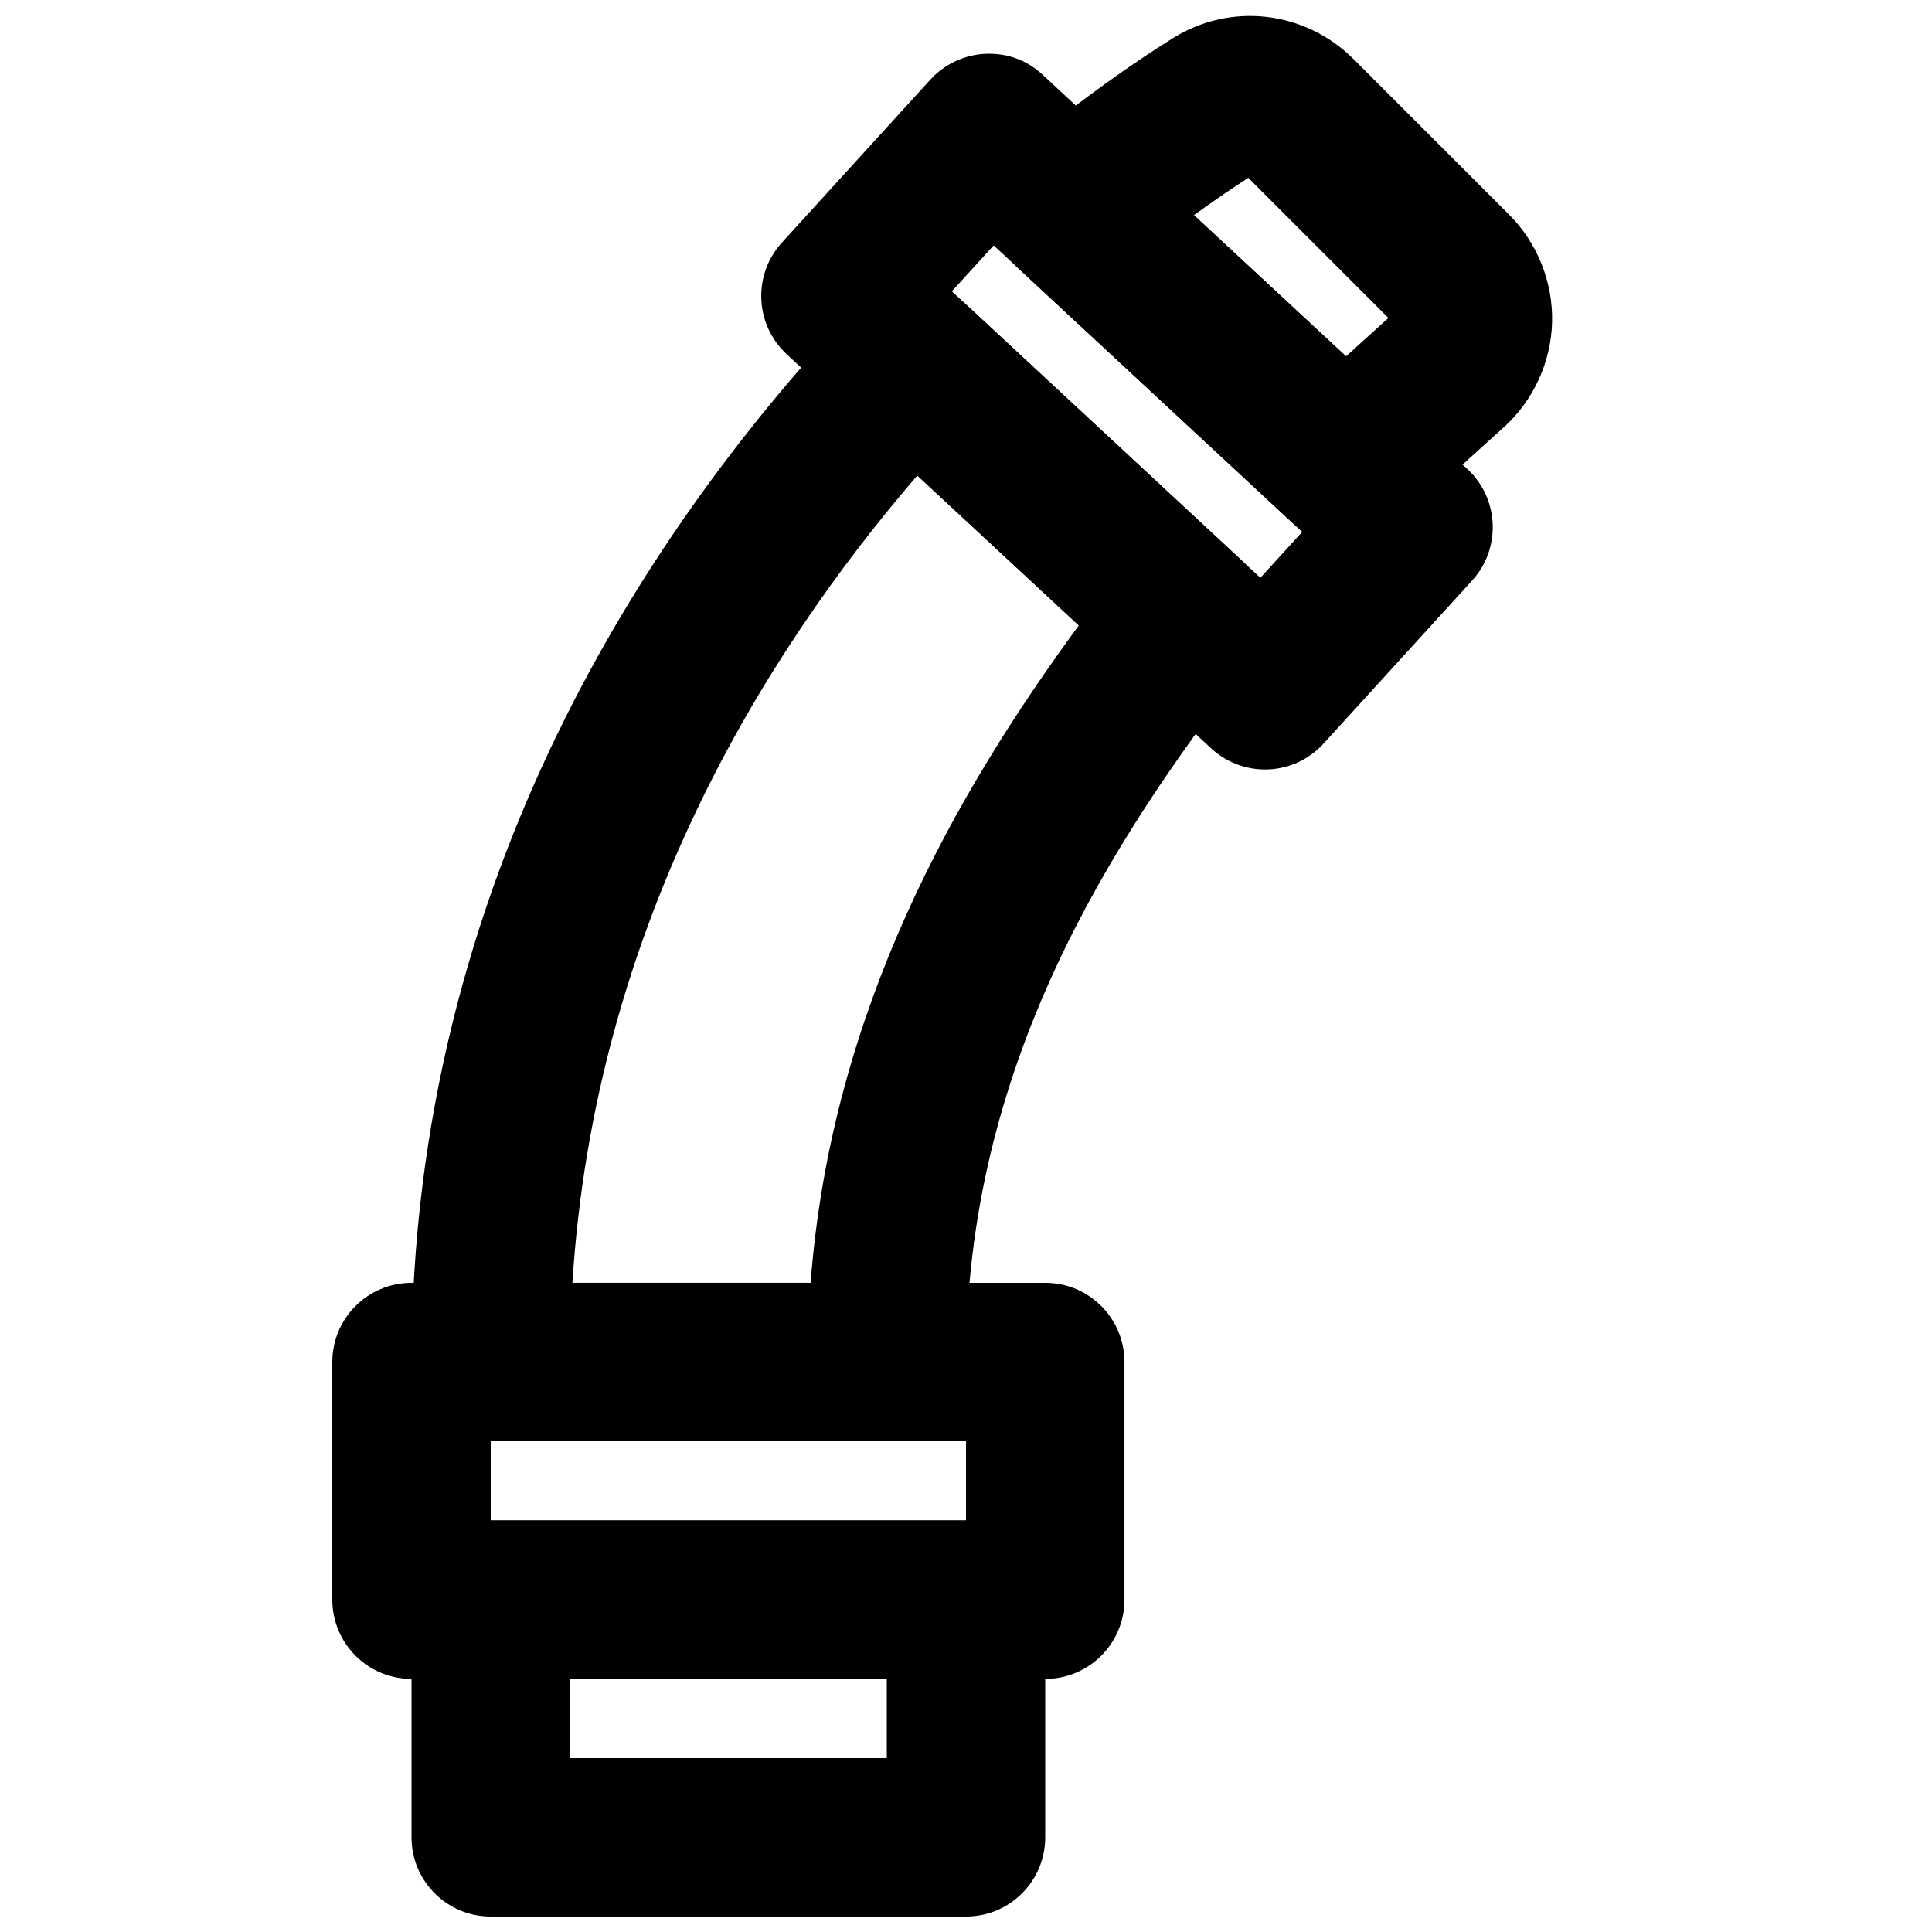<?xml version="1.0" encoding="UTF-8"?>
<!-- Uploaded to: SVG Repo, www.svgrepo.com, Generator: SVG Repo Mixer Tools -->
<svg width="800px" height="800px" version="1.1" viewBox="144 144 512 512" xmlns="http://www.w3.org/2000/svg">
 <defs>
  <clipPath id="b">
   <path d="m253 546h168v105.9h-168z"/>
  </clipPath>
  <clipPath id="a">
   <path d="m407 148.09h149v139.91h-149z"/>
  </clipPath>
 </defs>
 <path d="m274.05 546.94h125.95v-20.992h-125.95zm146.95 41.984h-167.94c-11.609 0-20.992-9.402-20.992-20.992v-62.977c0-11.586 9.383-20.992 20.992-20.992h167.94c11.605 0 20.992 9.406 20.992 20.992v62.977c0 11.59-9.387 20.992-20.992 20.992z" fill-rule="evenodd"/>
 <g clip-path="url(#b)">
  <path d="m295.04 609.92h83.969v-20.992h-83.969zm104.96 41.984h-125.95c-11.609 0-20.992-9.402-20.992-20.992v-62.977c0-11.586 9.383-20.992 20.992-20.992h125.95c11.605 0 20.992 9.406 20.992 20.992v62.977c0 11.59-9.387 20.992-20.992 20.992z" fill-rule="evenodd"/>
 </g>
 <path d="m396.25 221.21 81.766 75.906 11.082-12.152-81.762-75.93zm83.004 126.71c-5.289 0-10.391-1.992-14.297-5.606l-112.52-104.48c-8.418-7.852-8.984-21.012-1.238-29.535l39.359-43.203c3.777-4.133 9.047-6.59 14.652-6.844 5.984-0.207 11.062 1.785 15.156 5.606l112.54 104.48c8.418 7.828 8.965 21.012 1.219 29.512l-39.363 43.203c-3.758 4.156-9.023 6.613-14.629 6.844-0.297 0.02-0.59 0.02-0.883 0.02z" fill-rule="evenodd"/>
 <g clip-path="url(#a)">
  <path d="m460.41 201.02 40.305 37.41 11.23-10.16-37.133-37.137c-3.988 2.582-8.859 5.859-14.402 9.887m40.117 86.887c-5.121 0-10.242-1.887-14.297-5.606l-72.465-67.277c-4.406-4.113-6.844-9.93-6.695-15.953 0.168-6.027 2.918-11.695 7.535-15.555 16.523-13.793 30.879-23.555 40.035-29.285 15.387-9.719 35.18-7.453 48.133 5.5l41.164 41.164c7.496 7.496 11.633 17.887 11.379 28.488-0.273 10.602-4.953 20.762-12.824 27.875l-27.879 25.211c-3.988 3.633-9.047 5.438-14.086 5.438" fill-rule="evenodd"/>
 </g>
 <path d="m295.7 483.96h63.125c5.477-72.336 38.539-129.88 71.078-174.23l-42.805-39.719c-41.73 48.449-85.582 120.64-91.398 213.95m83.316 41.984h-104.96c-11.605 0-20.992-9.402-20.992-20.992 0-128.16 63.902-222.6 117.47-279.23 7.914-8.398 21.117-8.773 29.559-0.965l72.273 67.109c7.977 7.41 8.965 19.672 2.289 28.258-36.902 47.566-74.648 106.74-74.648 184.83 0 11.59-9.402 20.992-20.992 20.992" fill-rule="evenodd"/>
</svg>